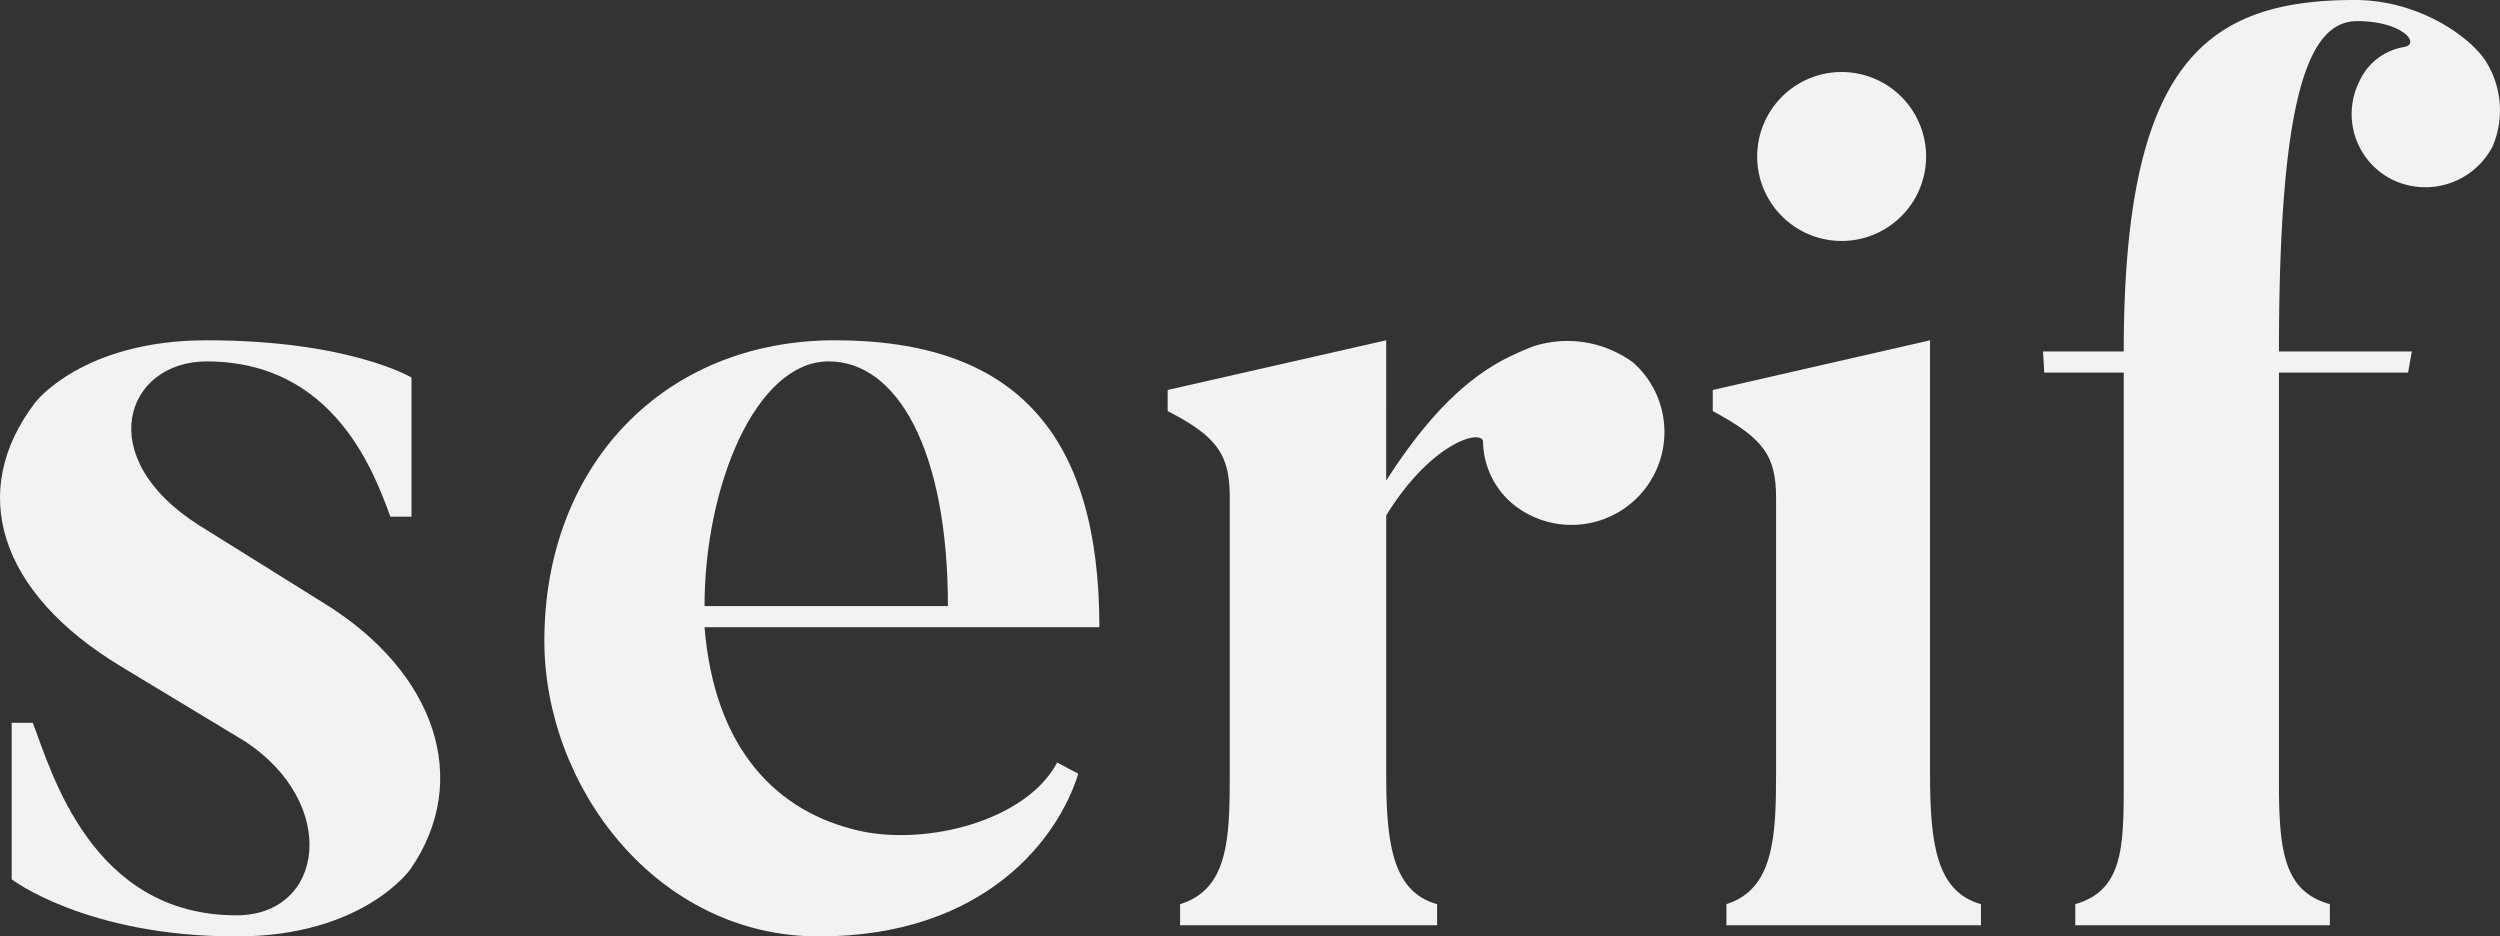 <svg xmlns="http://www.w3.org/2000/svg" viewBox="0 0 209.806 78.588"><rect x="0" y="0" width="209.806" height="78.588" fill="#333333" stroke="none"/><g id="Calque_2" data-name="Calque 2"><g id="Calque_1-2" data-name="Calque 1"><path d="M27.241,50.655,16.716,44.089c-9.066-5.733-6.148-13.758.625-13.758,10.733,0,14.068,9.38,15.422,13.029h1.771V31.685S29.325,28.558,17.341,28.558C6.921,28.558,2.961,33.77,2.961,33.77c-5.731,7.504-3.022,15.947,7.086,22.096l10.525,6.358c7.92,5.211,6.669,14.592-.729,14.592-12.192,0-15.527-12.091-17.09-16.155H.981V73.794s6.252,4.795,18.861,4.795c10.629,0,14.589-5.628,14.589-5.628C39.641,65.455,36.515,56.387,27.241,50.655Z" fill="#f2f2f2"/><path d="M70.067,28.558c-14.38,0-24.384,10.527-24.384,25.223,0,12.195,9.378,24.806,23.029,24.806,13.964,0,20.112-8.234,21.779-13.654l-1.772-.938C86.115,68.895,77.779,70.979,72.152,69.729c-6.982-1.563-12.192-6.879-13.026-17.093H92.263C92.263,36.376,85.177,28.558,70.067,28.558ZM59.126,50.863c0-10.006,4.272-20.533,10.421-20.533,5.731,0,10.004,7.4,10.004,20.533Z" fill="#f2f2f2"/><path d="M137.07,30.435a9.319,9.319,0,0,0-8.441-1.355c-2.501,1.042-6.773,2.606-12.296,11.257V28.558L97.993,32.728v1.772c4.273,2.189,5.21,3.752,5.21,7.296V64.934c0,5.42-.104,9.693-4.168,10.944v1.772h21.571V75.878c-3.751-1.042-4.272-5.107-4.272-10.944V43.255c3.856-6.254,8.128-7.296,8.128-6.15a6.954,6.954,0,0,0,2.397,5.107,7.795,7.795,0,0,0,10.212-11.778Z" fill="#f2f2f2"/><path d="M154.471,20.22a7.088,7.088,0,1,0,0-14.175,7.088,7.088,0,0,0,0,14.175Z" fill="#f2f2f2"/><path d="M161.974,64.934V28.558l-18.236,4.169v1.772c4.273,2.293,5.315,3.752,5.315,7.296V64.934c0,5.316-.208,9.693-4.168,10.944v1.772h21.362V75.878C162.495,74.836,161.974,70.771,161.974,64.934Z" fill="#f2f2f2"/><path d="M197.612,0c-12.609,0-19.382,5.42-19.382,29.497h-6.774l.104,1.772h6.669V65.872c0,5.316-.104,8.859-4.064,10.006v1.772h21.362V75.878c-3.751-1.042-4.272-4.273-4.272-10.006V31.268h10.837l.313-1.772h-11.15c0-21.575,2.501-27.725,6.565-27.725,3.856,0,5.419,1.98,3.856,2.189a4.998,4.998,0,0,0-3.647,2.814,6.149,6.149,0,0,0,2.814,8.338,6.359,6.359,0,0,0,8.336-2.814,7.721,7.721,0,0,0-.521-7.088C207.616,3.439,203.343,0,197.612,0Z" fill="#f2f2f2"/></g></g></svg>